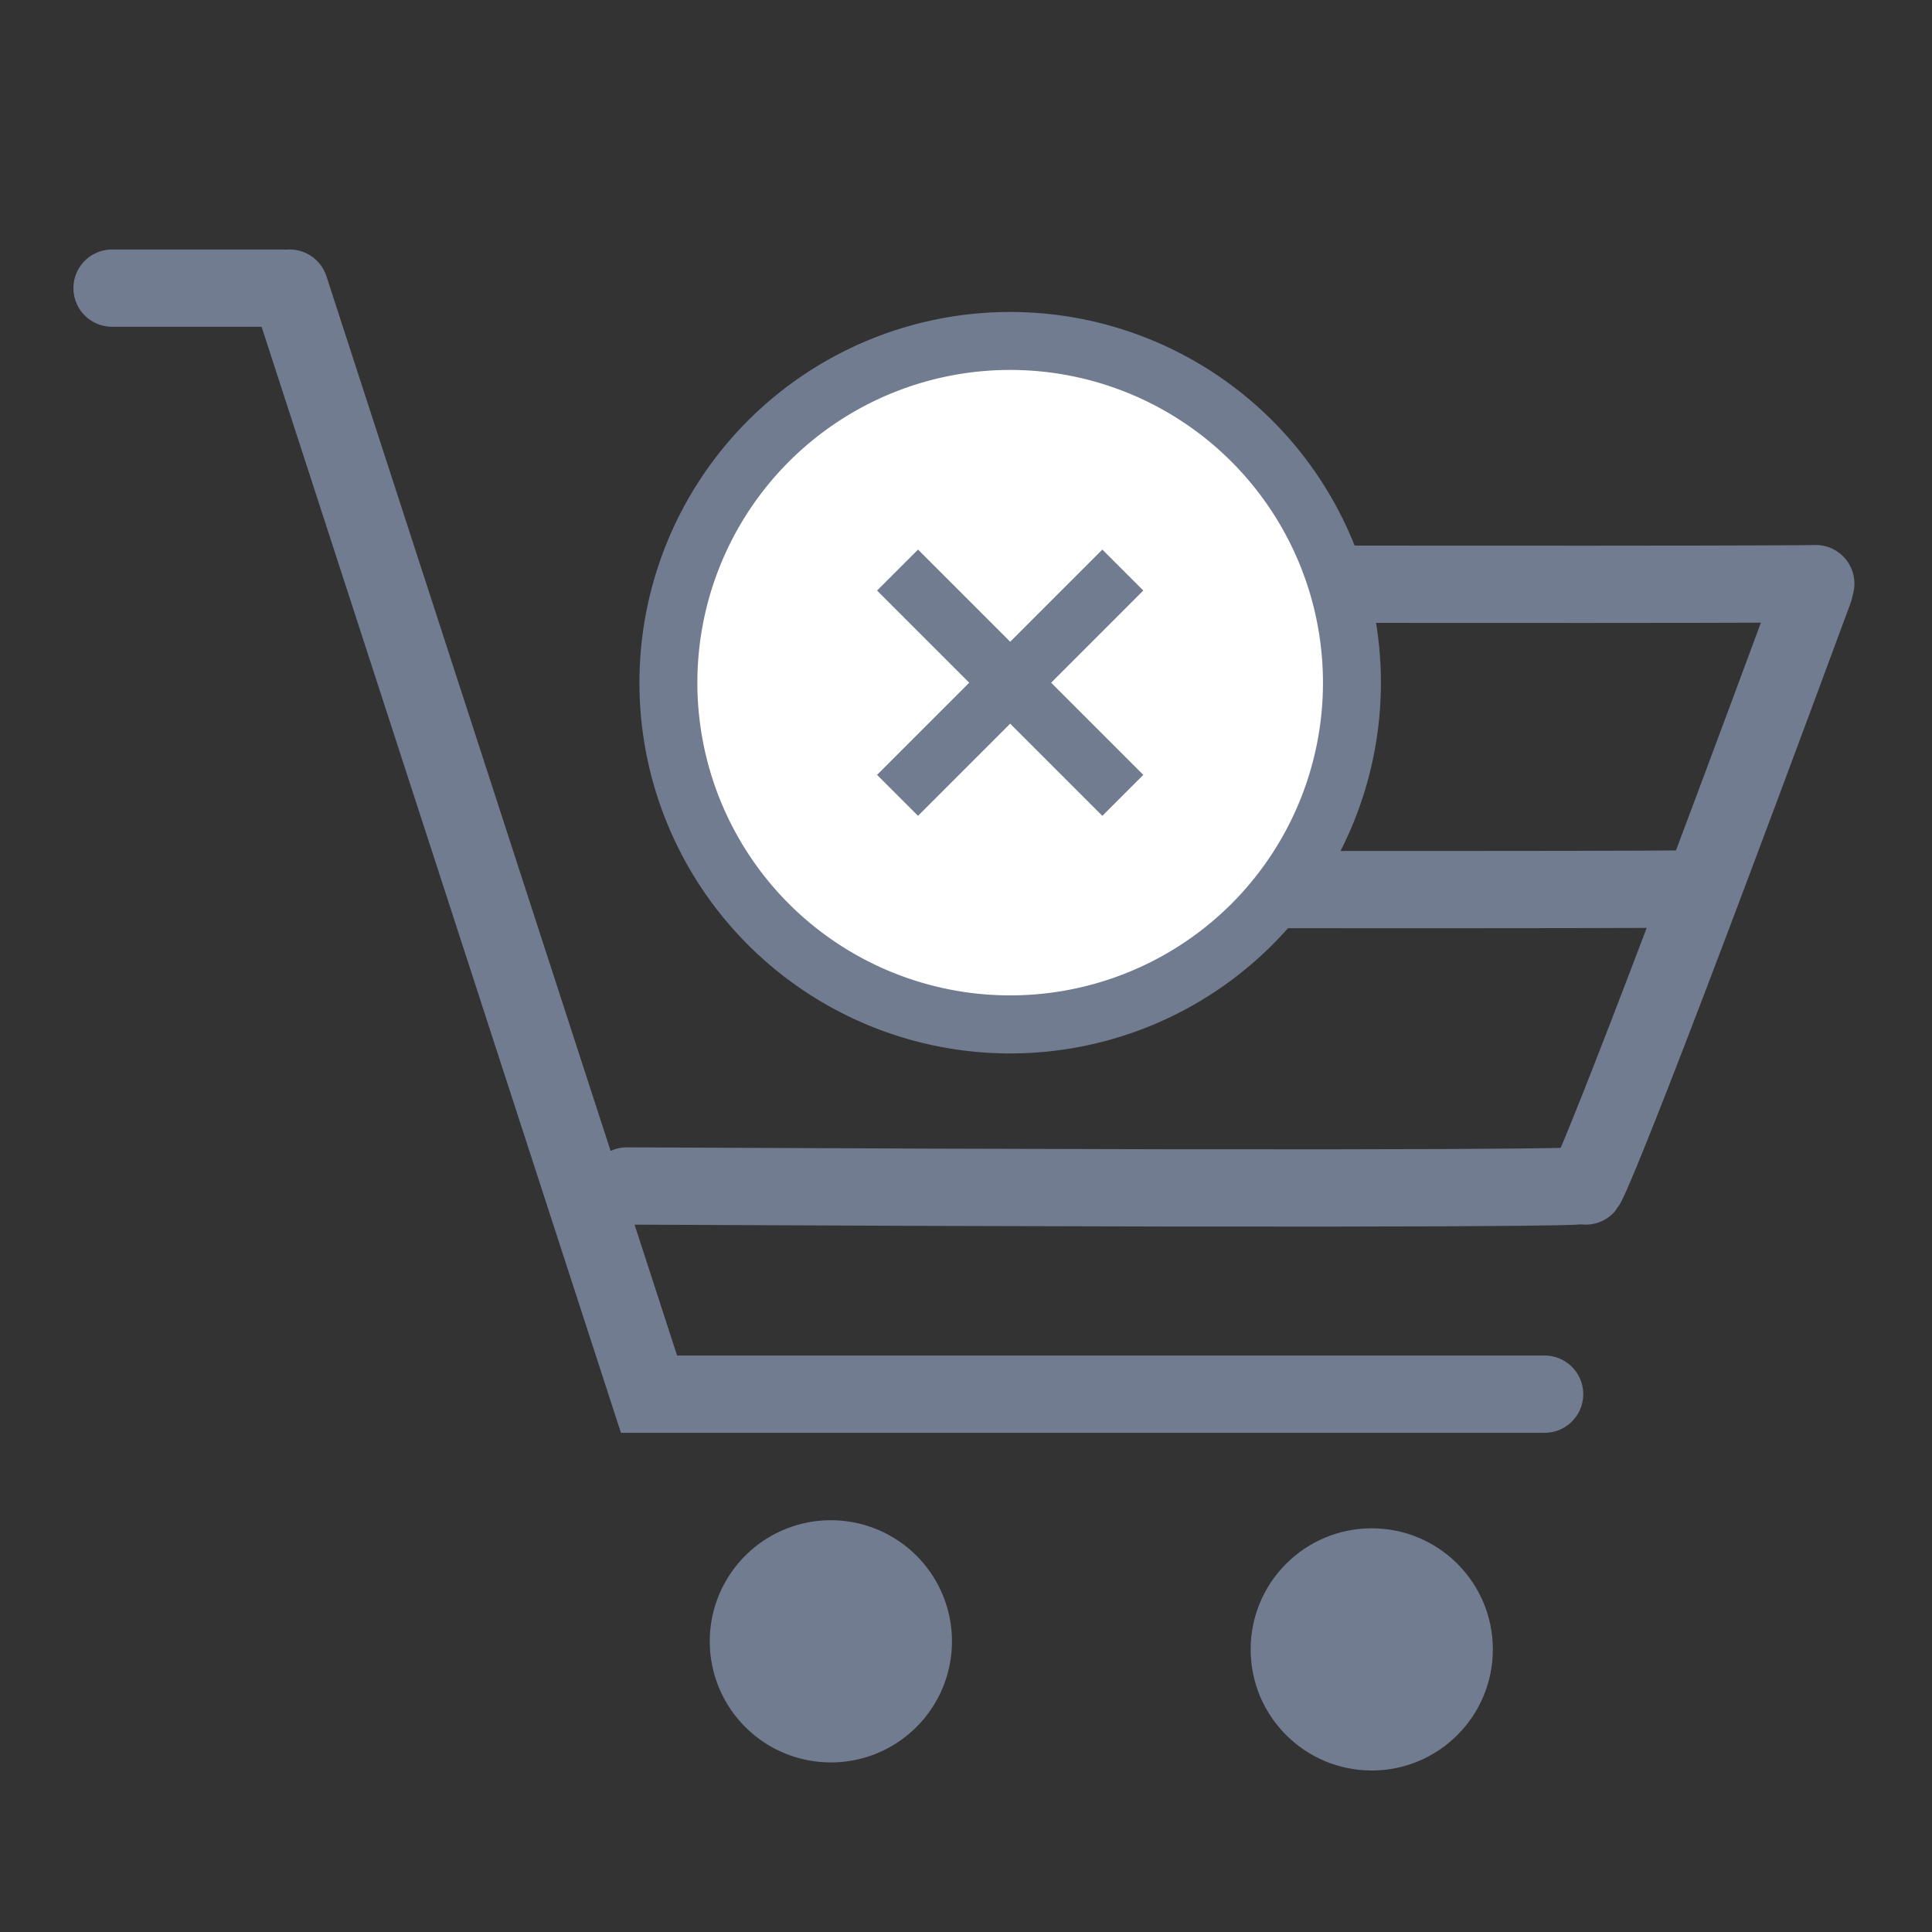 <svg xmlns="http://www.w3.org/2000/svg" xmlns:xlink="http://www.w3.org/1999/xlink" width="500" height="500" viewBox="0 0 500 500">
  <rect x="0" y="0" width="500" height="500" fill="#333333" stroke="none"/>
  <defs>
    <clipPath id="clip-cancel-order">
      <rect width="500" height="500"/>
    </clipPath>
  </defs>
  <g id="cancel-order" clip-path="url(#clip-cancel-order)">
    <g id="Group_4249" data-name="Group 4249" transform="translate(3.999 28.568)">
      <g id="Group_4248" data-name="Group 4248">
        <g id="Group_2041" data-name="Group 2041" transform="translate(25 46)">
          <line id="Line_160" data-name="Line 160" x2="43.875" fill="none" stroke="#717c91" stroke-linecap="round" stroke-width="20"/>
          <path id="Path_1045" data-name="Path 1045" d="M-16620.5,2757.5l93,286.24h231.781" transform="translate(16666.465 -2757.5)" fill="none" stroke="#717c91" stroke-linecap="round" stroke-width="20"/>
          <path id="Path_1048" data-name="Path 1048" d="M31.34,0A31.34,31.34,0,1,1,0,31.34,31.34,31.34,0,0,1,31.34,0Z" transform="translate(154.688 318.867)" fill="#717c91"/>
          <circle id="Ellipse_275" data-name="Ellipse 275" cx="31.34" cy="31.34" r="31.34" transform="translate(294.668 320.957)" fill="#717c91"/>
          <path id="Path_1047" data-name="Path 1047" d="M-21743.3,12464.4c217.281.406,224.539,0,224.539,0" transform="translate(21926.414 -12308.92)" fill="none" stroke="#717c91" stroke-linecap="round" stroke-width="20"/>
          <path id="Path_1049" data-name="Path 1049" d="M-21743.3,12464.4c217.281.406,224.539,0,224.539,0" transform="translate(21959.678 -12387.925)" fill="none" stroke="#717c91" stroke-linecap="round" stroke-width="20"/>
          <path id="Path_1050" data-name="Path 1050" d="M-21743.3,12464.4c237.75,1.156,245.68,0,245.68,0" transform="translate(21876.514 -12232.035)" fill="none" stroke="#717c91" stroke-linecap="round" stroke-width="20"/>
          <path id="Path_1051" data-name="Path 1051" d="M0,.858c159.9-1.93,165.225,0,165.225,0" transform="matrix(-0.358, 0.934, -0.934, -0.358, 441.346, 78.349)" fill="none" stroke="#717c91" stroke-linecap="round" stroke-width="20"/>
        </g>
        <g id="Group_550" data-name="Group 550" transform="translate(257.432 12.432) rotate(45)">
          <ellipse id="Ellipse_4" data-name="Ellipse 4" cx="85.807" cy="85.807" rx="85.807" ry="85.807" transform="translate(10.727 10.726)" fill="#fff"/>
          <path id="plus" d="M163.786,28.1A95.944,95.944,0,0,0,28.1,163.786,95.944,95.944,0,0,0,163.786,28.1ZM95.943,176.9A80.952,80.952,0,1,1,176.9,95.944,81.044,81.044,0,0,1,95.943,176.9Zm7.5-88.455h33.73v14.991h-33.73v33.73H88.448v-33.73H54.718V88.441h33.73V54.71h14.991Zm0,0" transform="translate(0)" fill="#717c91"/>
        </g>
      </g>
    </g>
  </g>
</svg>
